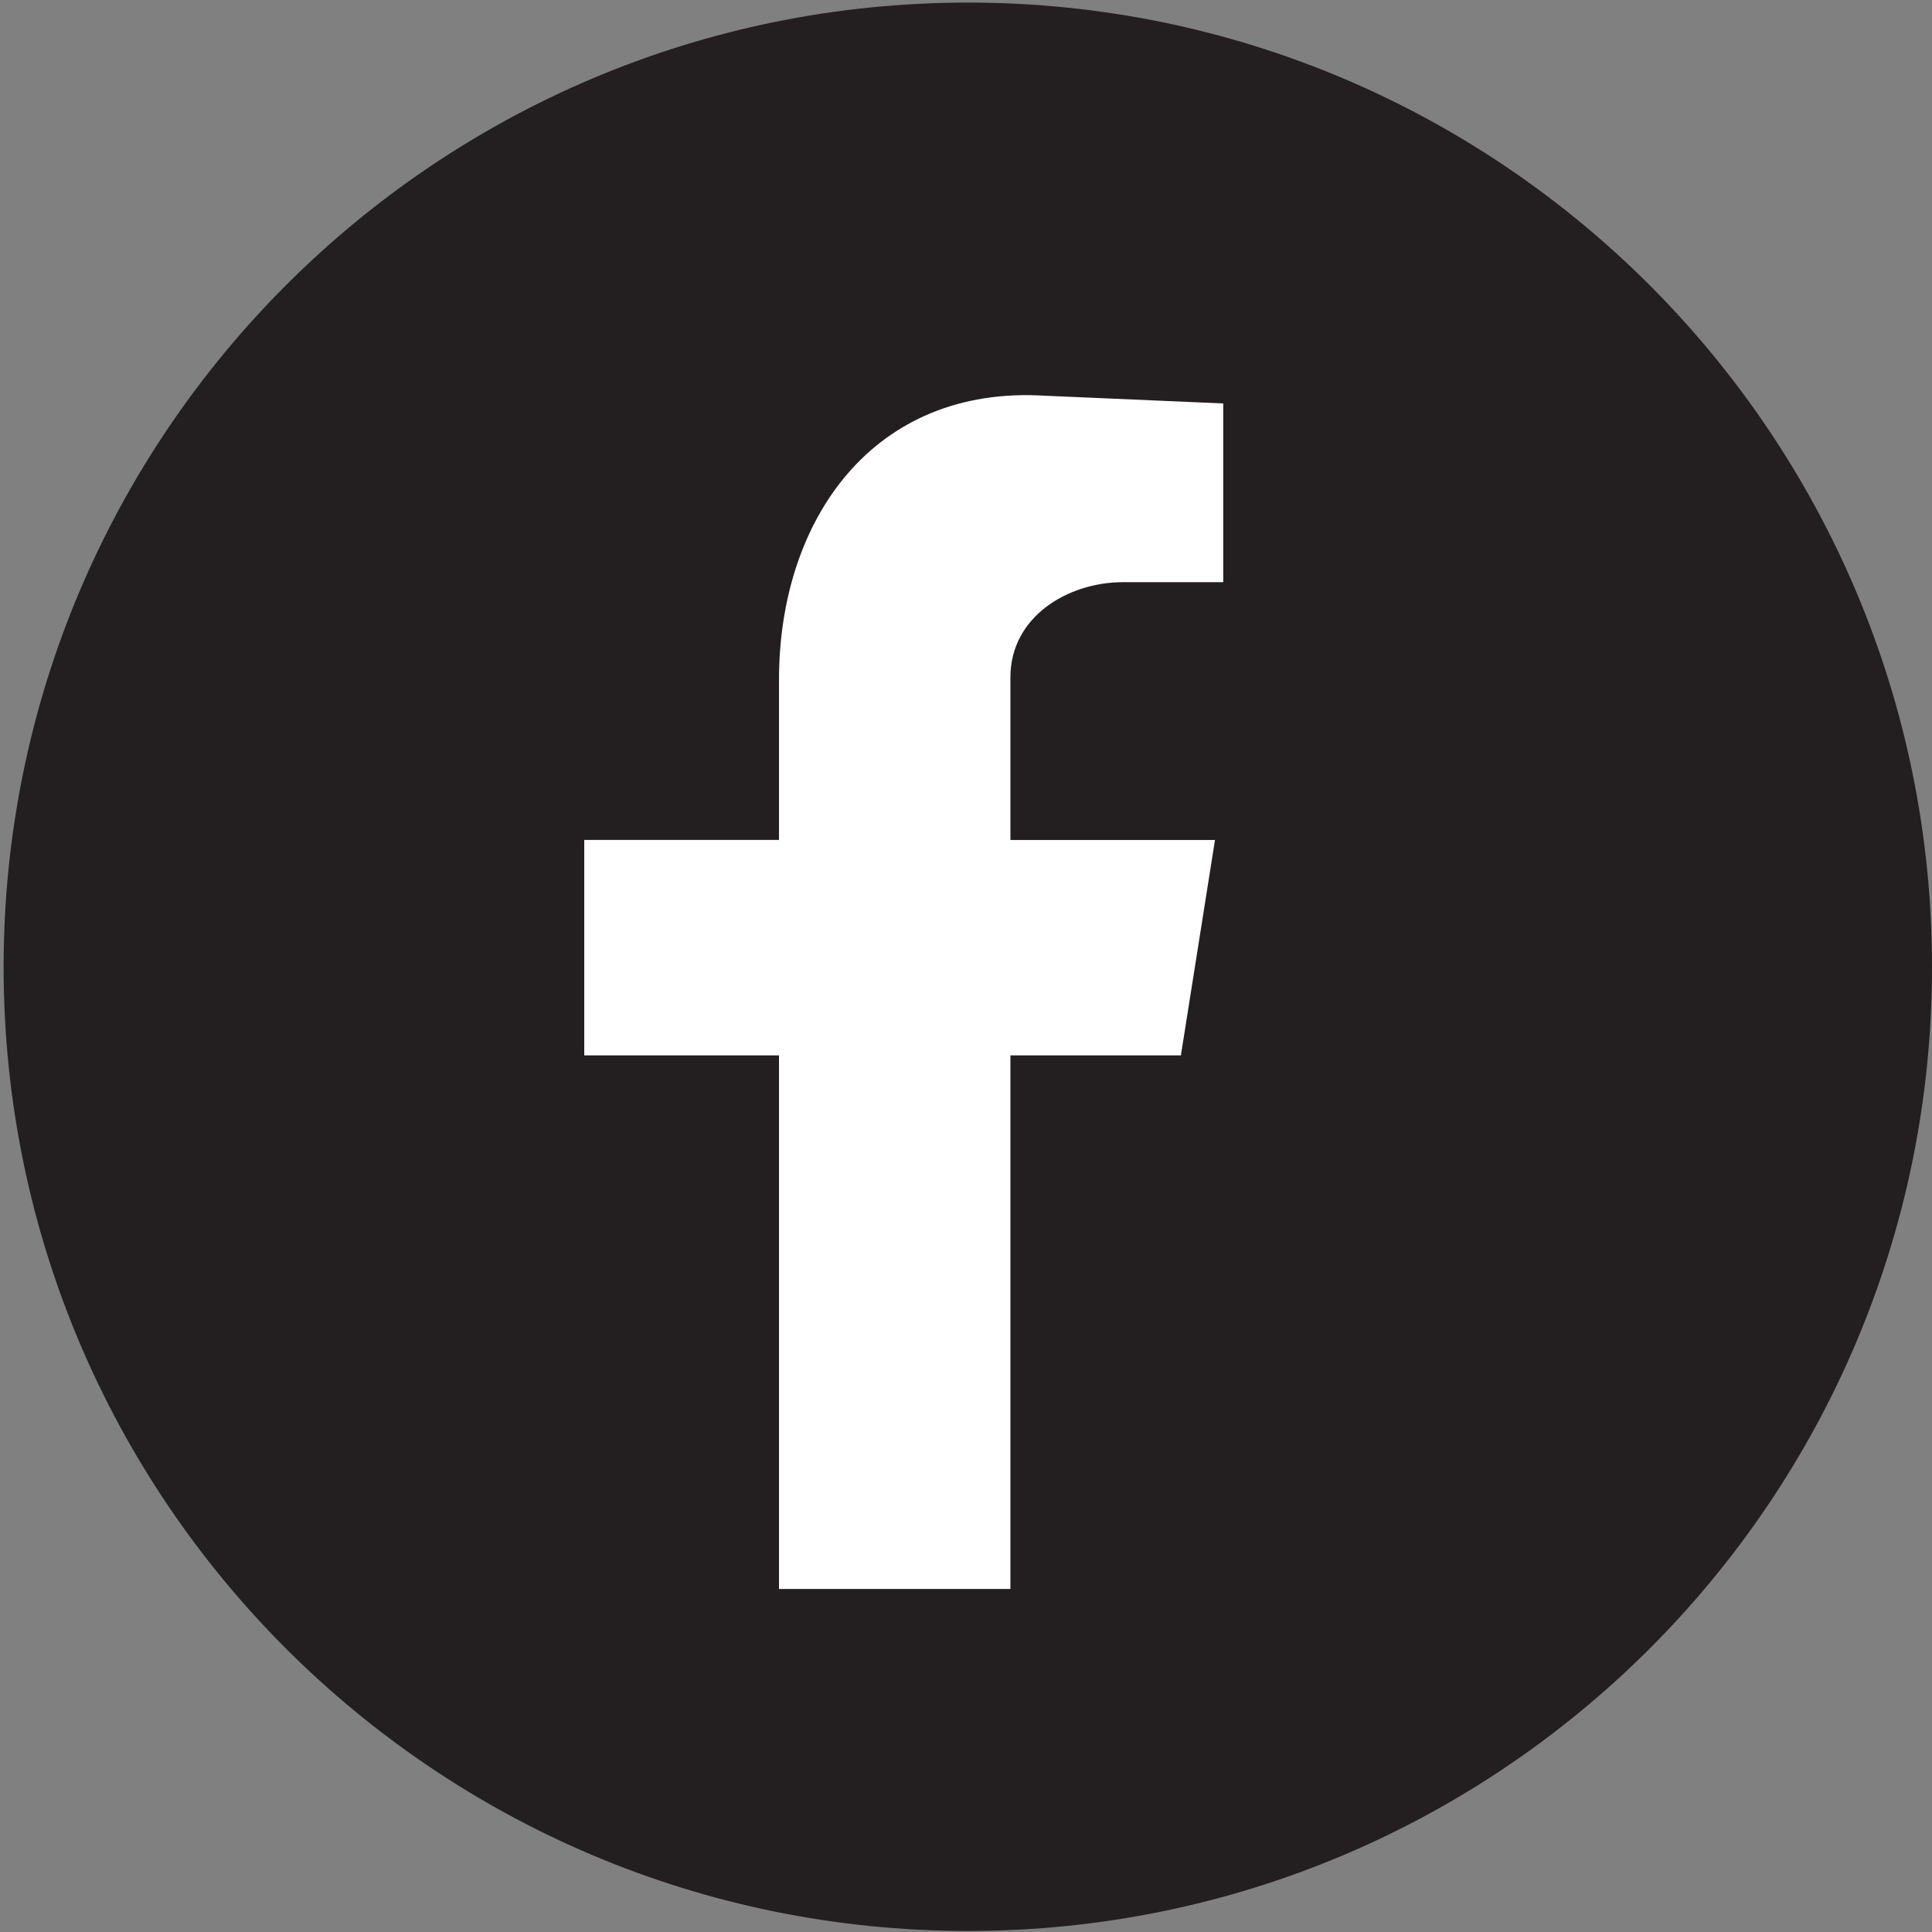 <svg version="1.2" xmlns="http://www.w3.org/2000/svg" viewBox="0 0 374 374" width="374" height="374">
	<rect x="0" y="0" width="374" height="374" fill="#808080" stroke="none"/>
	<title>facebooksvg-svg</title>
	<style>
		.s0 { fill: #231f20 } 
		.s1 { fill: #ffffff } 
	</style>
	<g id="Layer 1">
		<g id="facebook">
			<path id="&lt;Path&gt;" class="s0" d="m374 187.2c0 103.1-83.6 186.6-186.6 186.6-103.1 0-186.7-83.5-186.7-186.6 0-103.1 83.6-186.7 186.7-186.7 103 0 186.6 83.6 186.6 186.7z"/>
			<path id="&lt;Path&gt;" class="s1" d="m150.8 204.3h-37.7v-41.7h37.7v-31c0-31.1 18.3-57 51.4-55l34.6 1.5v34.6h-19.4c-10.7 0-21.8 6.7-21.8 18.4v31.5h39.6l-6.6 41.7h-33v103.3h-44.8z"/>
		</g>
	</g>
</svg>